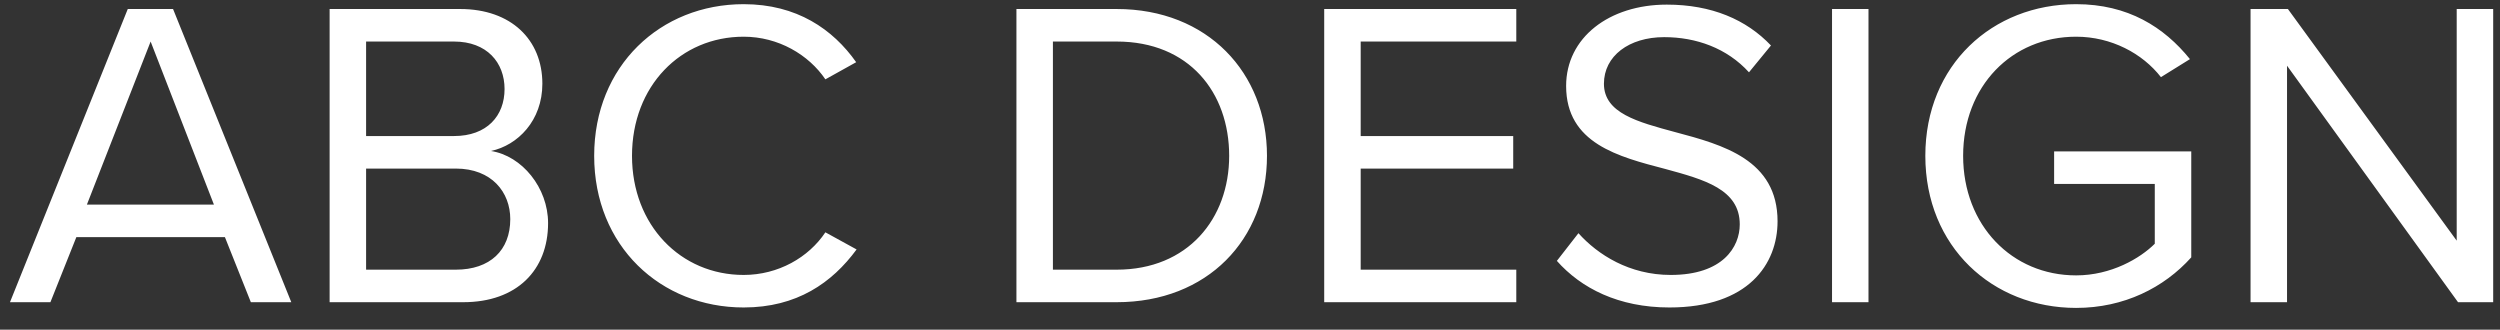 <svg width="91" height="12" viewBox="0 0 91 12" fill="none" xmlns="http://www.w3.org/2000/svg">
<rect x="0" y="0" width="91" height="12" fill="#333333" stroke="none"/>
<path d="M10.603 11H9.131L8.187 8.632H2.779L1.835 11H0.363L4.651 0.328H6.299L10.603 11ZM7.787 7.448L5.483 1.512L3.163 7.448H7.787ZM16.862 11H11.998V0.328H16.75C18.606 0.328 19.742 1.448 19.742 3.048C19.742 4.392 18.846 5.288 17.87 5.496C19.006 5.672 19.95 6.84 19.95 8.12C19.95 9.832 18.814 11 16.862 11ZM13.326 1.512V4.952H16.526C17.726 4.952 18.366 4.216 18.366 3.24C18.366 2.28 17.726 1.512 16.526 1.512H13.326ZM13.326 6.136V9.816H16.59C17.838 9.816 18.574 9.112 18.574 7.976C18.574 7 17.902 6.136 16.59 6.136H13.326ZM27.069 11.192C24.044 11.192 21.628 8.952 21.628 5.672C21.628 2.392 24.044 0.152 27.069 0.152C29.005 0.152 30.317 1.064 31.165 2.264L30.044 2.888C29.436 1.992 28.332 1.336 27.069 1.336C24.78 1.336 23.005 3.128 23.005 5.672C23.005 8.2 24.78 10.008 27.069 10.008C28.332 10.008 29.436 9.368 30.044 8.456L31.18 9.08C30.285 10.296 29.005 11.192 27.069 11.192ZM40.646 11H36.998V0.328H40.646C43.958 0.328 46.118 2.648 46.118 5.672C46.118 8.712 43.958 11 40.646 11ZM38.326 1.512V9.816H40.646C43.238 9.816 44.742 7.96 44.742 5.672C44.742 3.368 43.286 1.512 40.646 1.512H38.326ZM55.193 11H48.201V0.328H55.193V1.512H49.529V4.952H55.081V6.136H49.529V9.816H55.193V11ZM56.67 9.496L57.455 8.488C58.158 9.272 59.31 10.008 60.815 10.008C62.718 10.008 63.327 8.984 63.327 8.168C63.327 6.888 62.031 6.536 60.623 6.152C58.91 5.704 57.007 5.224 57.007 3.128C57.007 1.368 58.575 0.168 60.67 0.168C62.303 0.168 63.566 0.712 64.463 1.656L63.663 2.632C62.862 1.752 61.742 1.352 60.575 1.352C59.294 1.352 58.383 2.04 58.383 3.048C58.383 4.12 59.614 4.44 60.974 4.808C62.718 5.272 64.703 5.816 64.703 8.056C64.703 9.608 63.647 11.192 60.767 11.192C58.91 11.192 57.55 10.488 56.67 9.496ZM68.013 11H66.686V0.328H68.013V11ZM70.082 5.672C70.082 2.36 72.53 0.152 75.57 0.152C77.458 0.152 78.77 0.984 79.714 2.152L78.658 2.808C77.986 1.944 76.85 1.336 75.57 1.336C73.234 1.336 71.458 3.128 71.458 5.672C71.458 8.2 73.234 10.024 75.57 10.024C76.85 10.024 77.906 9.4 78.434 8.872V6.696H74.77V5.512H79.762V9.368C78.77 10.472 77.314 11.208 75.57 11.208C72.53 11.208 70.082 8.984 70.082 5.672ZM90.752 11H89.472L83.248 2.392V11H81.92V0.328H83.28L89.424 8.76V0.328H90.752V11Z" fill="white"/>
</svg>
